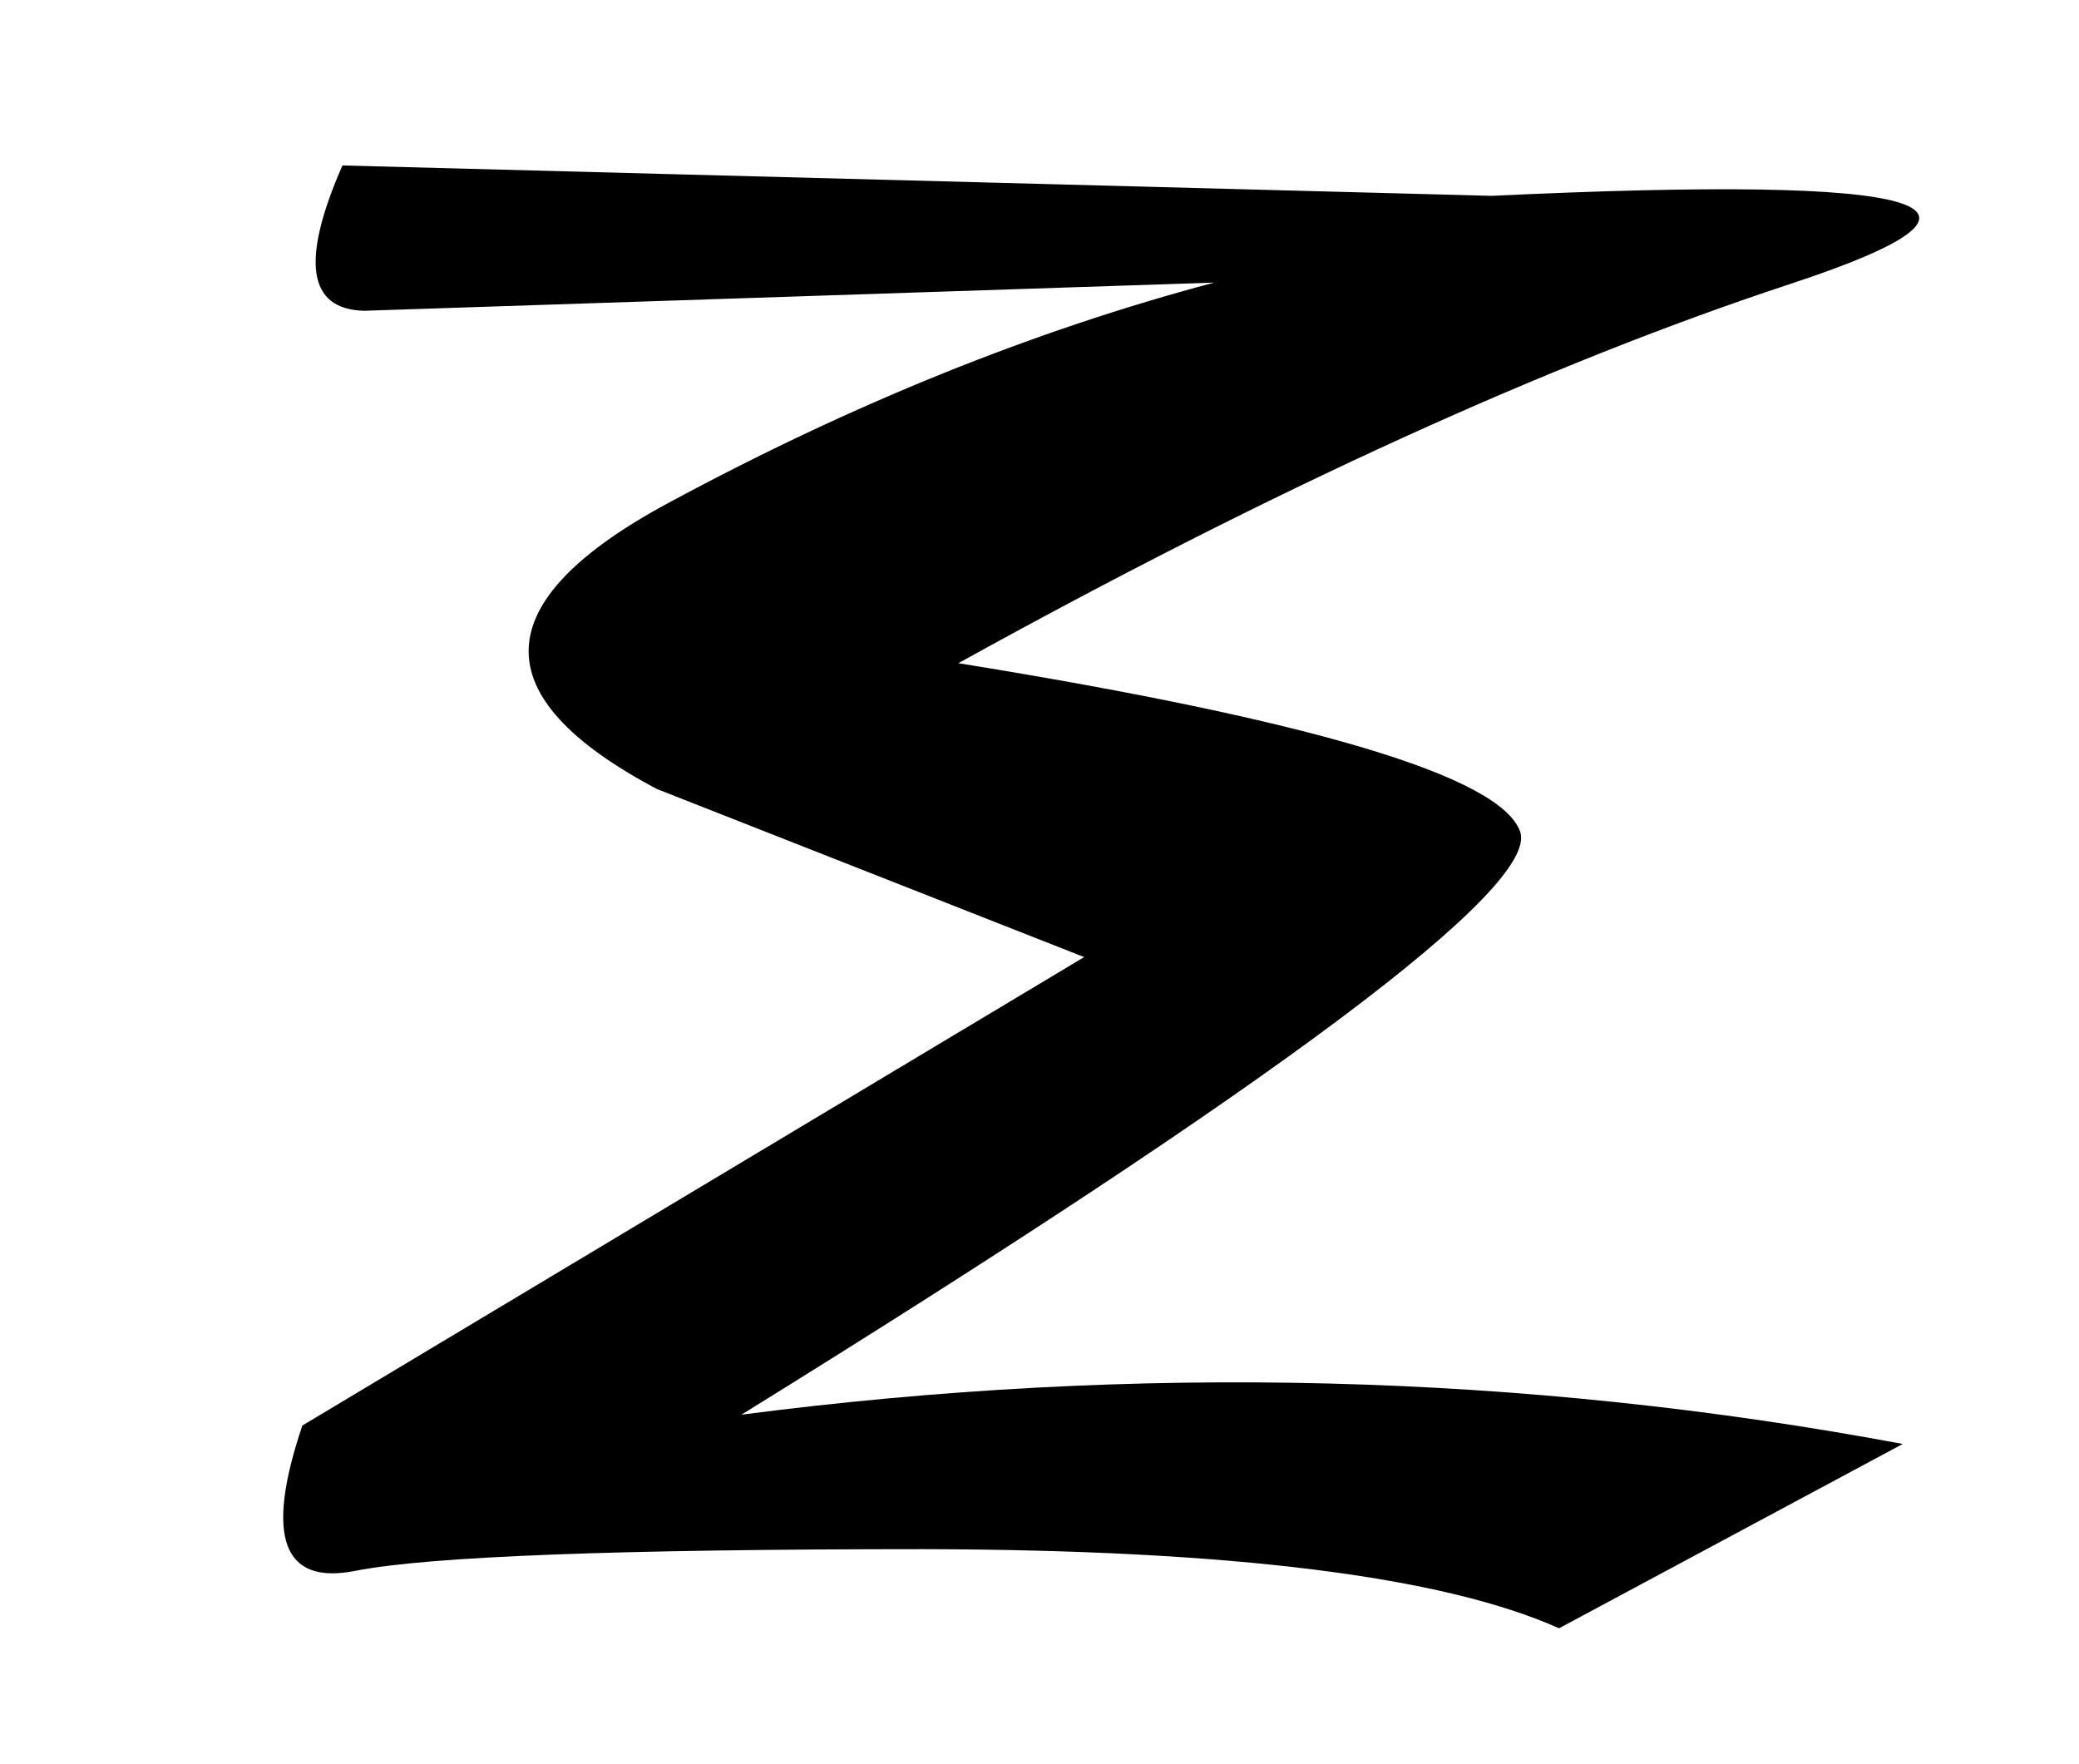 <?xml version="1.0" encoding="UTF-8" standalone="no"?>
<!-- Created with Inkscape (http://www.inkscape.org/) -->
<svg
   xmlns:svg="http://www.w3.org/2000/svg"
   xmlns="http://www.w3.org/2000/svg"
   version="1.0"
   width="44.939"
   height="38.134"
   id="svg2">
  <defs
     id="defs4" />
  <g
     transform="translate(6.8419783e-2,-10.035)"
     id="layer2"
     style="display:none">
    <rect
       width="34.718"
       height="30.579"
       ry="0.186"
       x="5.008"
       y="13.661"
       id="rect3211"
       style="fill:none;fill-opacity:1;fill-rule:nonzero;stroke:#000000;stroke-width:0.069;stroke-linecap:butt;stroke-linejoin:miter;marker:none;marker-start:none;marker-mid:none;marker-end:none;stroke-miterlimit:4;stroke-dasharray:none;stroke-dashoffset:0;stroke-opacity:1;visibility:visible;display:inline;overflow:visible;enable-background:accumulate" />
    <rect
       width="44.814"
       height="38.009"
       ry="0.232"
       x="0.157"
       y="10.097"
       id="rect2383"
       style="fill:none;fill-opacity:1;fill-rule:nonzero;stroke:#000000;stroke-width:0.087;stroke-linecap:butt;stroke-linejoin:miter;marker:none;marker-start:none;marker-mid:none;marker-end:none;stroke-miterlimit:4;stroke-dasharray:none;stroke-dashoffset:0;stroke-opacity:1;visibility:visible;display:inline;overflow:visible;enable-background:accumulate" />
  </g>
  <g
     transform="translate(6.8419783e-2,-10.035)"
     id="layer3"
     style="display:inline">
    <path
       d="M 33.631,45.228 C 31.116,44.103 26.545,43.533 19.92,43.518 C 13.295,43.518 9.194,43.674 7.616,43.986 C 6.038,44.299 5.655,43.252 6.467,40.846 L 23.366,30.721 L 14.131,27.088 C 10.35,25.088 10.436,23.025 14.389,20.9 C 18.358,18.76 22.288,17.174 26.178,16.143 L 7.803,16.752 C 6.584,16.721 6.428,15.674 7.334,13.611 L 32.178,14.268 C 41.709,13.814 43.866,14.447 38.647,16.166 C 33.428,17.885 27.428,20.619 20.647,24.369 C 28.303,25.604 32.35,26.814 32.788,28.002 C 33.225,29.189 27.616,33.393 15.959,40.611 C 24.506,39.502 32.873,39.713 41.061,41.244 L 33.631,45.228"
       id="path4808"
       style="font-size:48px;font-style:normal;font-variant:normal;font-weight:normal;font-stretch:normal;text-align:start;line-height:100%;writing-mode:lr-tb;text-anchor:start;fill:#000000;fill-opacity:1;stroke:none;stroke-width:1px;stroke-linecap:butt;stroke-linejoin:miter;stroke-opacity:1;font-family:P39;-inkscape-font-specification:P39" />
  </g>
</svg>
